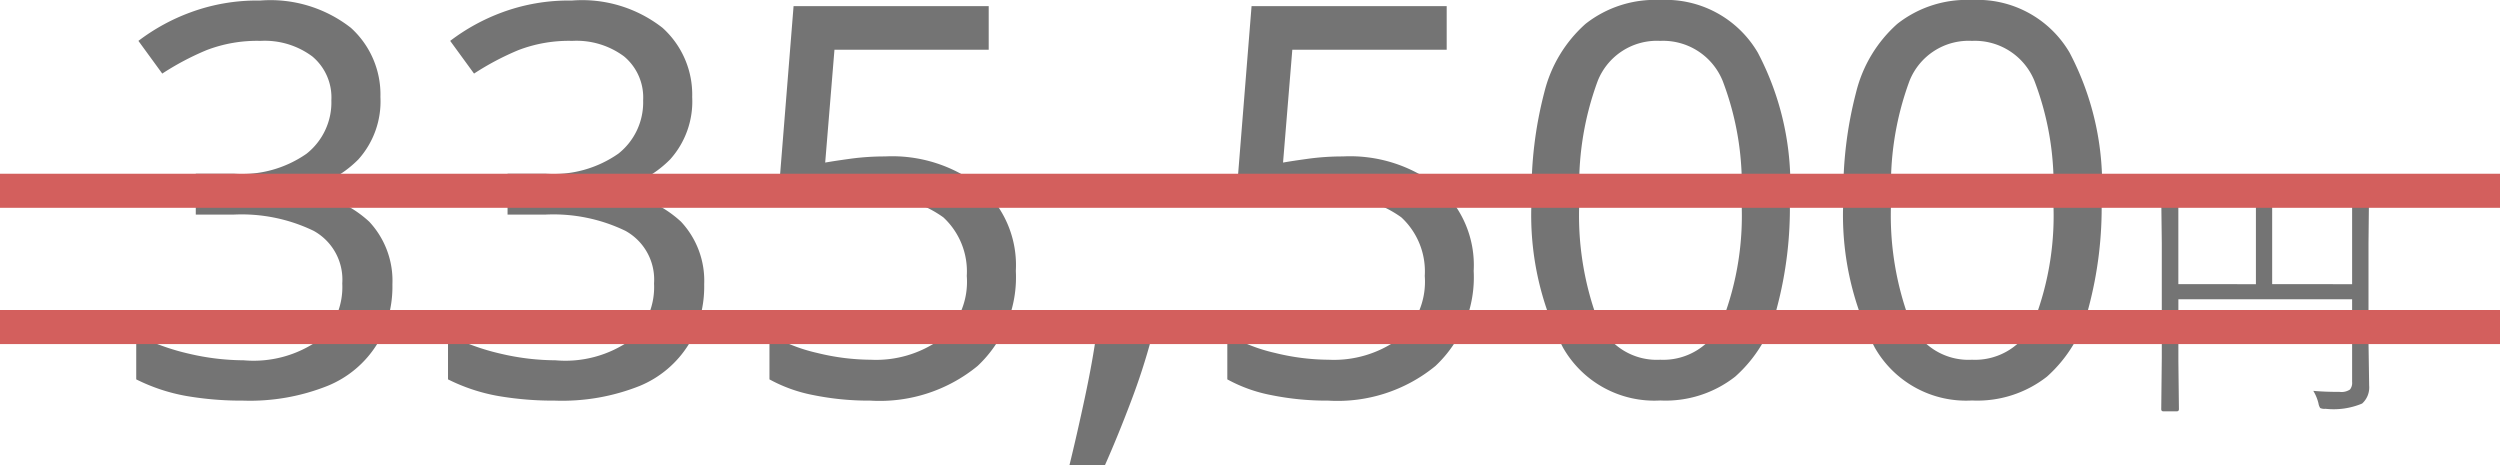 <svg xmlns="http://www.w3.org/2000/svg" width="73.386" height="13.664" viewBox="0 0 73.386 13.664">
  <g id="cam-price03" transform="translate(-169.721 -203.4)">
    <path id="パス_1999" data-name="パス 1999" d="M7.888-8.752A2.546,2.546,0,0,1,7.24-6.92a3.211,3.211,0,0,1-1.72.9v.064a3.273,3.273,0,0,1,2.04.864,2.537,2.537,0,0,1,.68,1.84,3.367,3.367,0,0,1-.464,1.776,3.069,3.069,0,0,1-1.432,1.2A6.144,6.144,0,0,1,3.856.16,9.554,9.554,0,0,1,2.192.024,5.368,5.368,0,0,1,.72-.464V-1.776a6.711,6.711,0,0,0,1.552.56,7.113,7.113,0,0,0,1.6.192,3.317,3.317,0,0,0,2.216-.6,2.094,2.094,0,0,0,.68-1.656,1.634,1.634,0,0,0-.84-1.544A4.865,4.865,0,0,0,3.568-5.3h-1.1V-6.5h1.12A3.321,3.321,0,0,0,5.72-7.088a1.92,1.92,0,0,0,.728-1.568,1.567,1.567,0,0,0-.56-1.288,2.338,2.338,0,0,0-1.52-.456,4.132,4.132,0,0,0-1.584.272,8.006,8.006,0,0,0-1.3.688l-.7-.96A5.856,5.856,0,0,1,2.3-11.232a5.633,5.633,0,0,1,2.056-.352,3.834,3.834,0,0,1,2.664.8A2.637,2.637,0,0,1,7.888-8.752Zm9.152,0a2.546,2.546,0,0,1-.648,1.832,3.211,3.211,0,0,1-1.72.9v.064a3.273,3.273,0,0,1,2.04.864,2.537,2.537,0,0,1,.68,1.84,3.367,3.367,0,0,1-.464,1.776A3.069,3.069,0,0,1,15.5-.272,6.144,6.144,0,0,1,13.008.16,9.554,9.554,0,0,1,11.344.024,5.368,5.368,0,0,1,9.872-.464V-1.776a6.711,6.711,0,0,0,1.552.56,7.113,7.113,0,0,0,1.6.192,3.317,3.317,0,0,0,2.216-.6,2.094,2.094,0,0,0,.68-1.656,1.634,1.634,0,0,0-.84-1.544A4.865,4.865,0,0,0,12.72-5.3h-1.1V-6.5h1.12a3.321,3.321,0,0,0,2.136-.592A1.92,1.92,0,0,0,15.6-8.656a1.567,1.567,0,0,0-.56-1.288,2.338,2.338,0,0,0-1.52-.456,4.132,4.132,0,0,0-1.584.272,8.006,8.006,0,0,0-1.3.688l-.7-.96a5.856,5.856,0,0,1,1.512-.832,5.633,5.633,0,0,1,2.056-.352,3.834,3.834,0,0,1,2.664.8A2.637,2.637,0,0,1,17.04-8.752ZM22.7-7.008a4.2,4.2,0,0,1,2.792.88,3.06,3.06,0,0,1,1.048,2.48A3.567,3.567,0,0,1,25.416-.856,4.531,4.531,0,0,1,22.272.16,8.159,8.159,0,0,1,20.608,0a4.386,4.386,0,0,1-1.3-.464V-1.792a4.886,4.886,0,0,0,1.4.552,6.682,6.682,0,0,0,1.576.2,3.244,3.244,0,0,0,2.04-.6A2.208,2.208,0,0,0,25.1-3.5a2.16,2.16,0,0,0-.688-1.72,3.264,3.264,0,0,0-2.176-.6,7.535,7.535,0,0,0-1.024.08q-.576.08-.928.16l-.7-.448.432-5.392h5.728v1.28H21.216l-.272,3.312q.272-.048.736-.112A7.528,7.528,0,0,1,22.7-7.008Zm7.712,5.152.112.176A19.176,19.176,0,0,1,29.92.184q-.384,1.016-.768,1.88h-1.04q.224-.912.456-2t.344-1.92Zm5.728-5.152a4.2,4.2,0,0,1,2.792.88,3.06,3.06,0,0,1,1.048,2.48A3.567,3.567,0,0,1,38.856-.856,4.531,4.531,0,0,1,35.712.16,8.159,8.159,0,0,1,34.048,0a4.386,4.386,0,0,1-1.3-.464V-1.792a4.886,4.886,0,0,0,1.4.552,6.682,6.682,0,0,0,1.576.2,3.244,3.244,0,0,0,2.04-.6A2.208,2.208,0,0,0,38.544-3.5a2.16,2.16,0,0,0-.688-1.72,3.264,3.264,0,0,0-2.176-.6,7.535,7.535,0,0,0-1.024.08q-.576.08-.928.16l-.7-.448.432-5.392h5.728v1.28H34.656l-.272,3.312q.272-.048.736-.112A7.527,7.527,0,0,1,36.144-7.008Zm13.12,1.28A11.388,11.388,0,0,1,48.88-2.56,4.018,4.018,0,0,1,47.656-.544a3.311,3.311,0,0,1-2.2.7A3.084,3.084,0,0,1,42.6-1.4a8.545,8.545,0,0,1-.92-4.328A11.617,11.617,0,0,1,42.056-8.9,3.951,3.951,0,0,1,43.264-10.9a3.3,3.3,0,0,1,2.192-.7,3.132,3.132,0,0,1,2.864,1.544A8.313,8.313,0,0,1,49.264-5.728Zm-6.176,0a8.835,8.835,0,0,0,.536,3.52A1.868,1.868,0,0,0,45.456-1.04,1.888,1.888,0,0,0,47.288-2.2a8.6,8.6,0,0,0,.552-3.528,8.552,8.552,0,0,0-.552-3.5A1.887,1.887,0,0,0,45.456-10.4a1.868,1.868,0,0,0-1.832,1.168A8.782,8.782,0,0,0,43.088-5.728Zm15.328,0a11.388,11.388,0,0,1-.384,3.168A4.018,4.018,0,0,1,56.808-.544a3.311,3.311,0,0,1-2.2.7A3.084,3.084,0,0,1,51.752-1.4a8.545,8.545,0,0,1-.92-4.328A11.617,11.617,0,0,1,51.208-8.9,3.951,3.951,0,0,1,52.416-10.9a3.3,3.3,0,0,1,2.192-.7,3.132,3.132,0,0,1,2.864,1.544A8.313,8.313,0,0,1,58.416-5.728Zm-6.176,0a8.835,8.835,0,0,0,.536,3.52A1.868,1.868,0,0,0,54.608-1.04,1.888,1.888,0,0,0,56.44-2.2a8.6,8.6,0,0,0,.552-3.528,8.552,8.552,0,0,0-.552-3.5A1.887,1.887,0,0,0,54.608-10.4a1.868,1.868,0,0,0-1.832,1.168A8.782,8.782,0,0,0,52.24-5.728ZM66.266-.281a.633.633,0,0,1-.207.527A2.161,2.161,0,0,1,64.985.4a.3.3,0,0,1-.156-.023.356.356,0,0,1-.051-.137,1.26,1.26,0,0,0-.152-.367q.328.031.777.031a.447.447,0,0,0,.3-.07.312.312,0,0,0,.063-.223V-2.816h-5.1V-.992l.016,1.4q0,.066-.062.066h-.395q-.063,0-.062-.066l.016-1.5V-4.473L60.161-5.98q0-.074.063-.074l1.129.016h3.73L66.2-6.055q.062,0,.063.074l-.016,1.523v2.9Zm-.5-2.977V-5.6H63.419v2.34Zm-2.824,0V-5.6H60.665v2.34Z" transform="translate(173 215)" fill="#747474"/>
    <line id="線_17" data-name="線 17" x2="73.386" transform="translate(169.721 209)" fill="none" stroke="#d35f5d" stroke-width="1"/>
    <line id="線_18" data-name="線 18" x2="73.386" transform="translate(169.721 213)" fill="none" stroke="#d35f5d" stroke-width="1"/>
  </g>
</svg>
